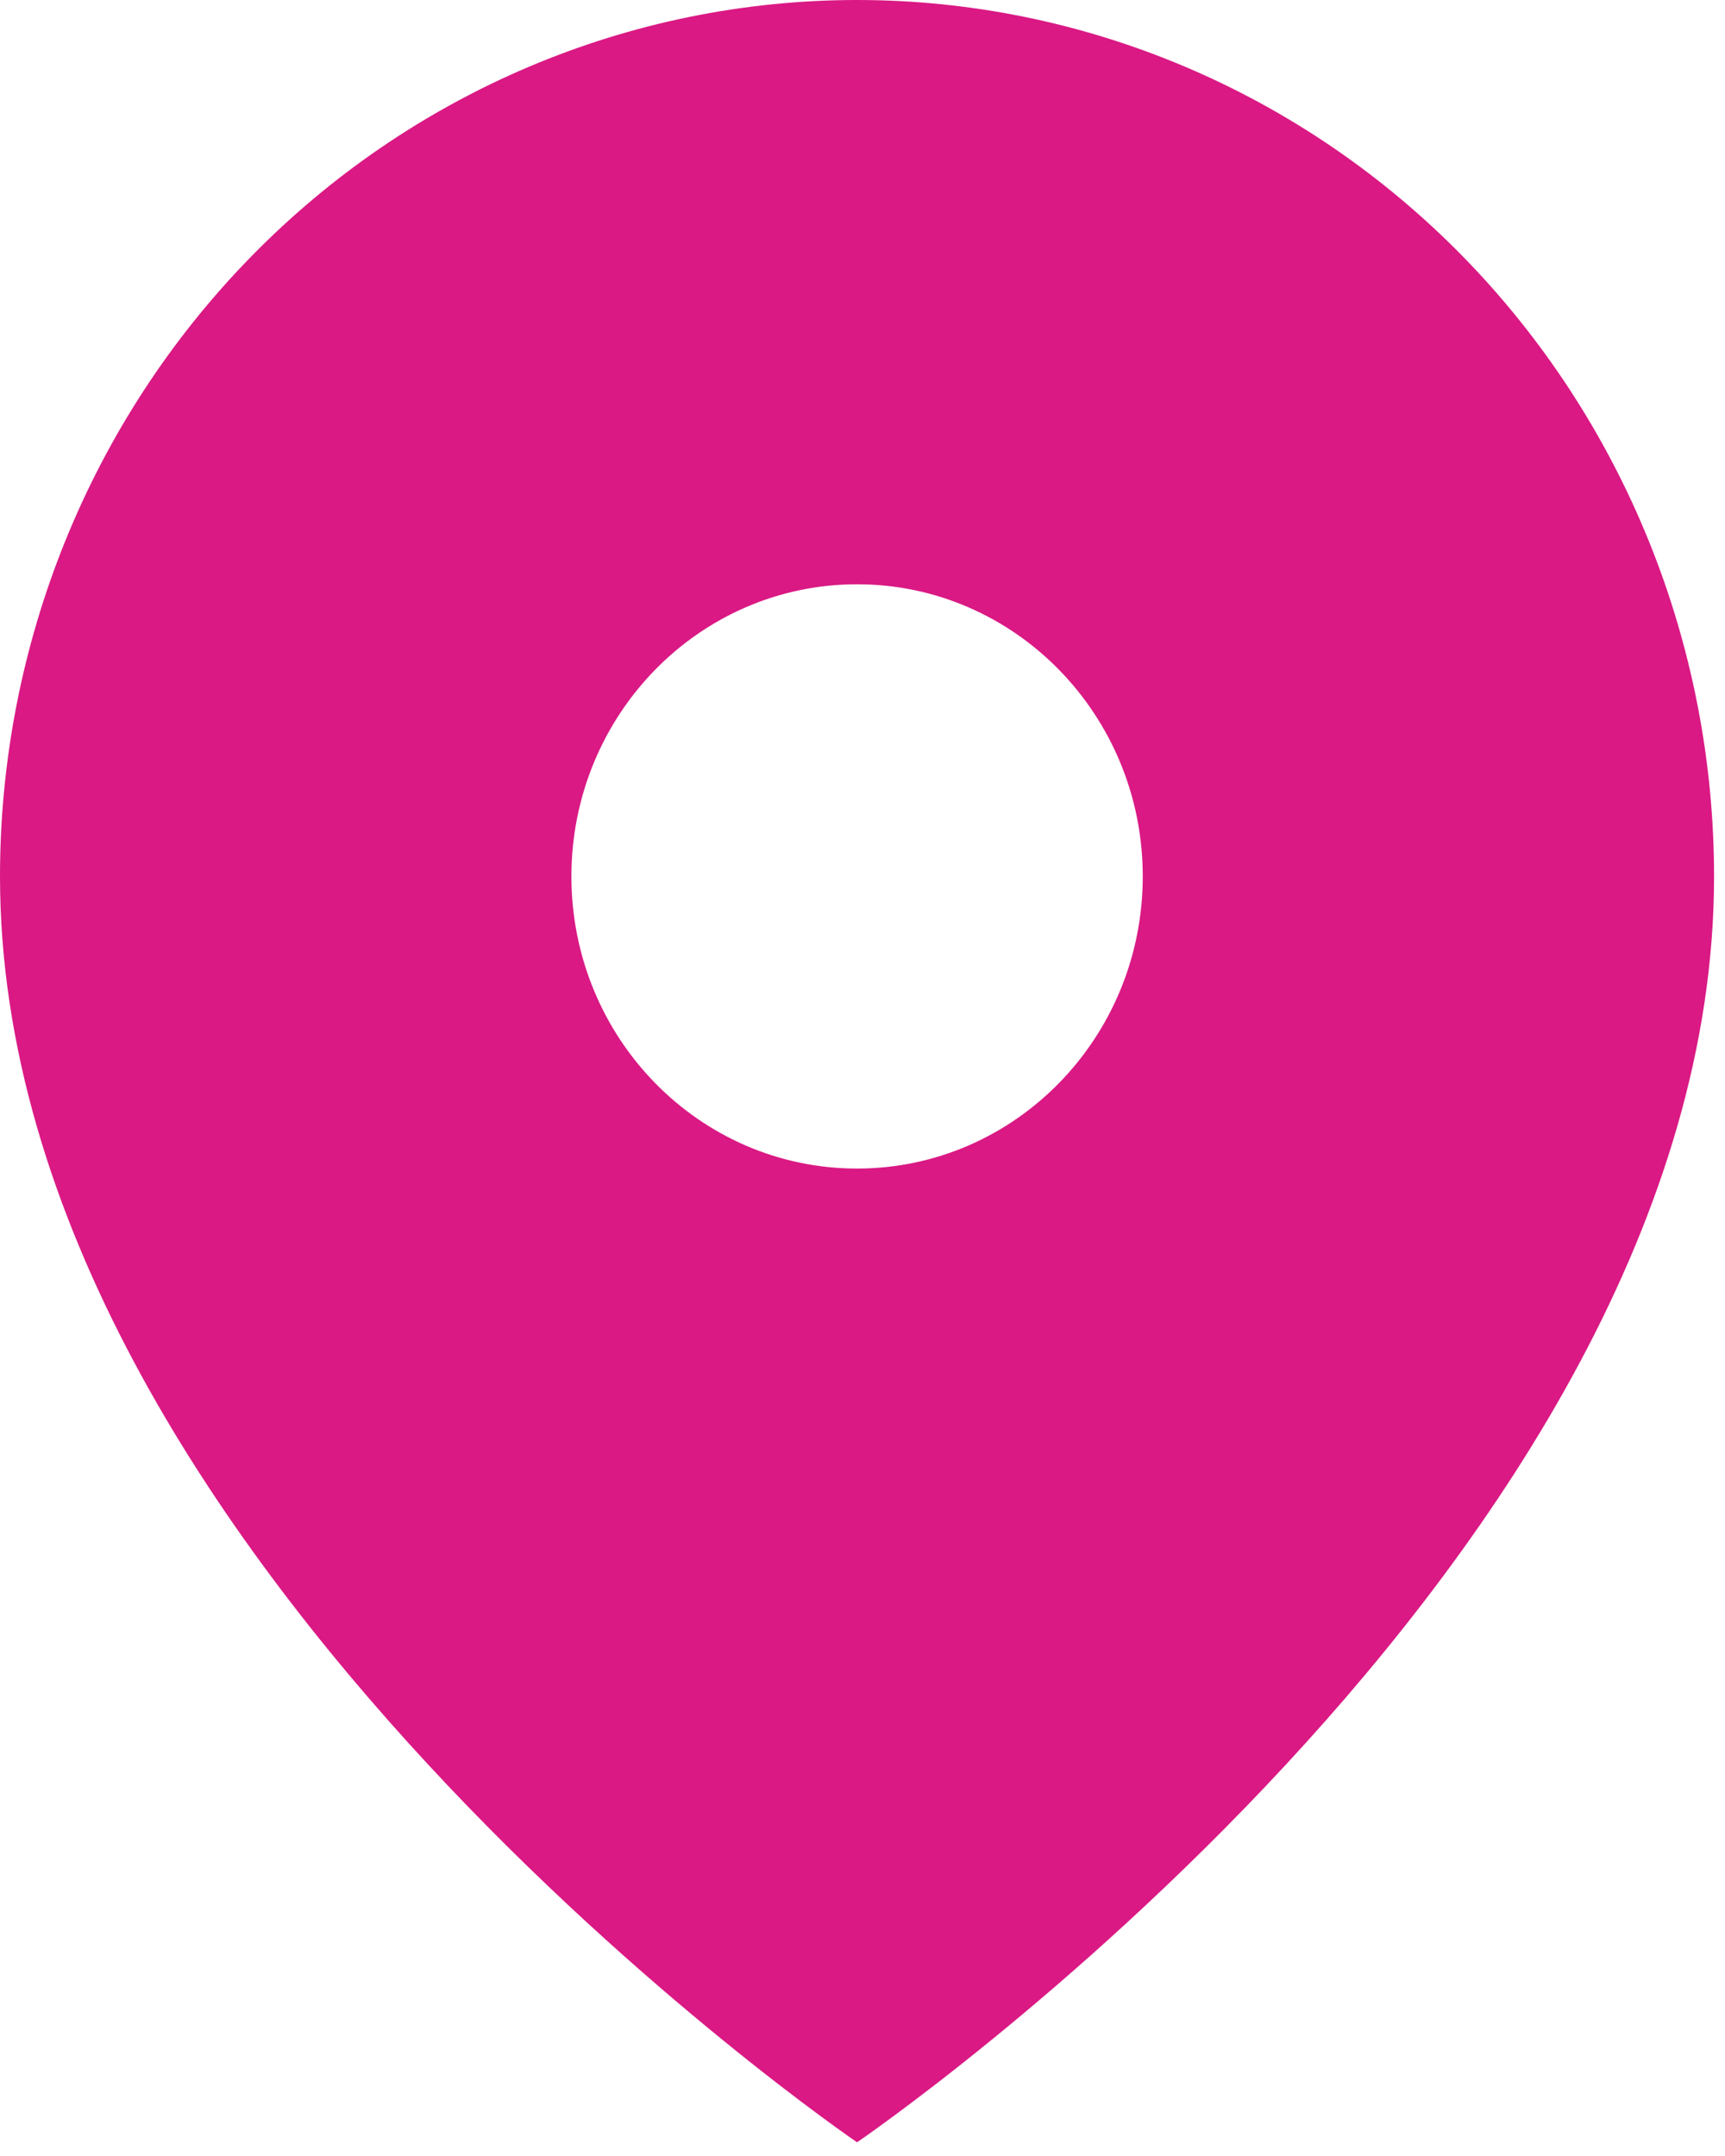 <?xml version="1.0" encoding="UTF-8" standalone="no"?><!DOCTYPE svg PUBLIC "-//W3C//DTD SVG 1.1//EN" "http://www.w3.org/Graphics/SVG/1.1/DTD/svg11.dtd"><svg width="100%" height="100%" viewBox="0 0 32 40" version="1.1" xmlns="http://www.w3.org/2000/svg" xmlns:xlink="http://www.w3.org/1999/xlink" xml:space="preserve" xmlns:serif="http://www.serif.com/" style="fill-rule:evenodd;clip-rule:evenodd;stroke-linejoin:round;stroke-miterlimit:2;"><path d="M15.899,39.746c-0,0 15.898,-10.839 15.898,-23.486c0,-4.312 -1.675,-8.448 -4.656,-11.498c-2.982,-3.049 -7.026,-4.762 -11.242,-4.762c-4.217,0 -8.261,1.713 -11.242,4.762c-2.982,3.05 -4.657,7.186 -4.657,11.498c0,12.647 15.899,23.486 15.899,23.486Zm5.3,-23.486c-0,2.994 -2.373,5.42 -5.3,5.42c-2.927,0 -5.299,-2.426 -5.299,-5.42c-0,-2.993 2.372,-5.42 5.299,-5.42c2.927,0 5.3,2.427 5.3,5.42Z" style="fill:#da1984;"/></svg>